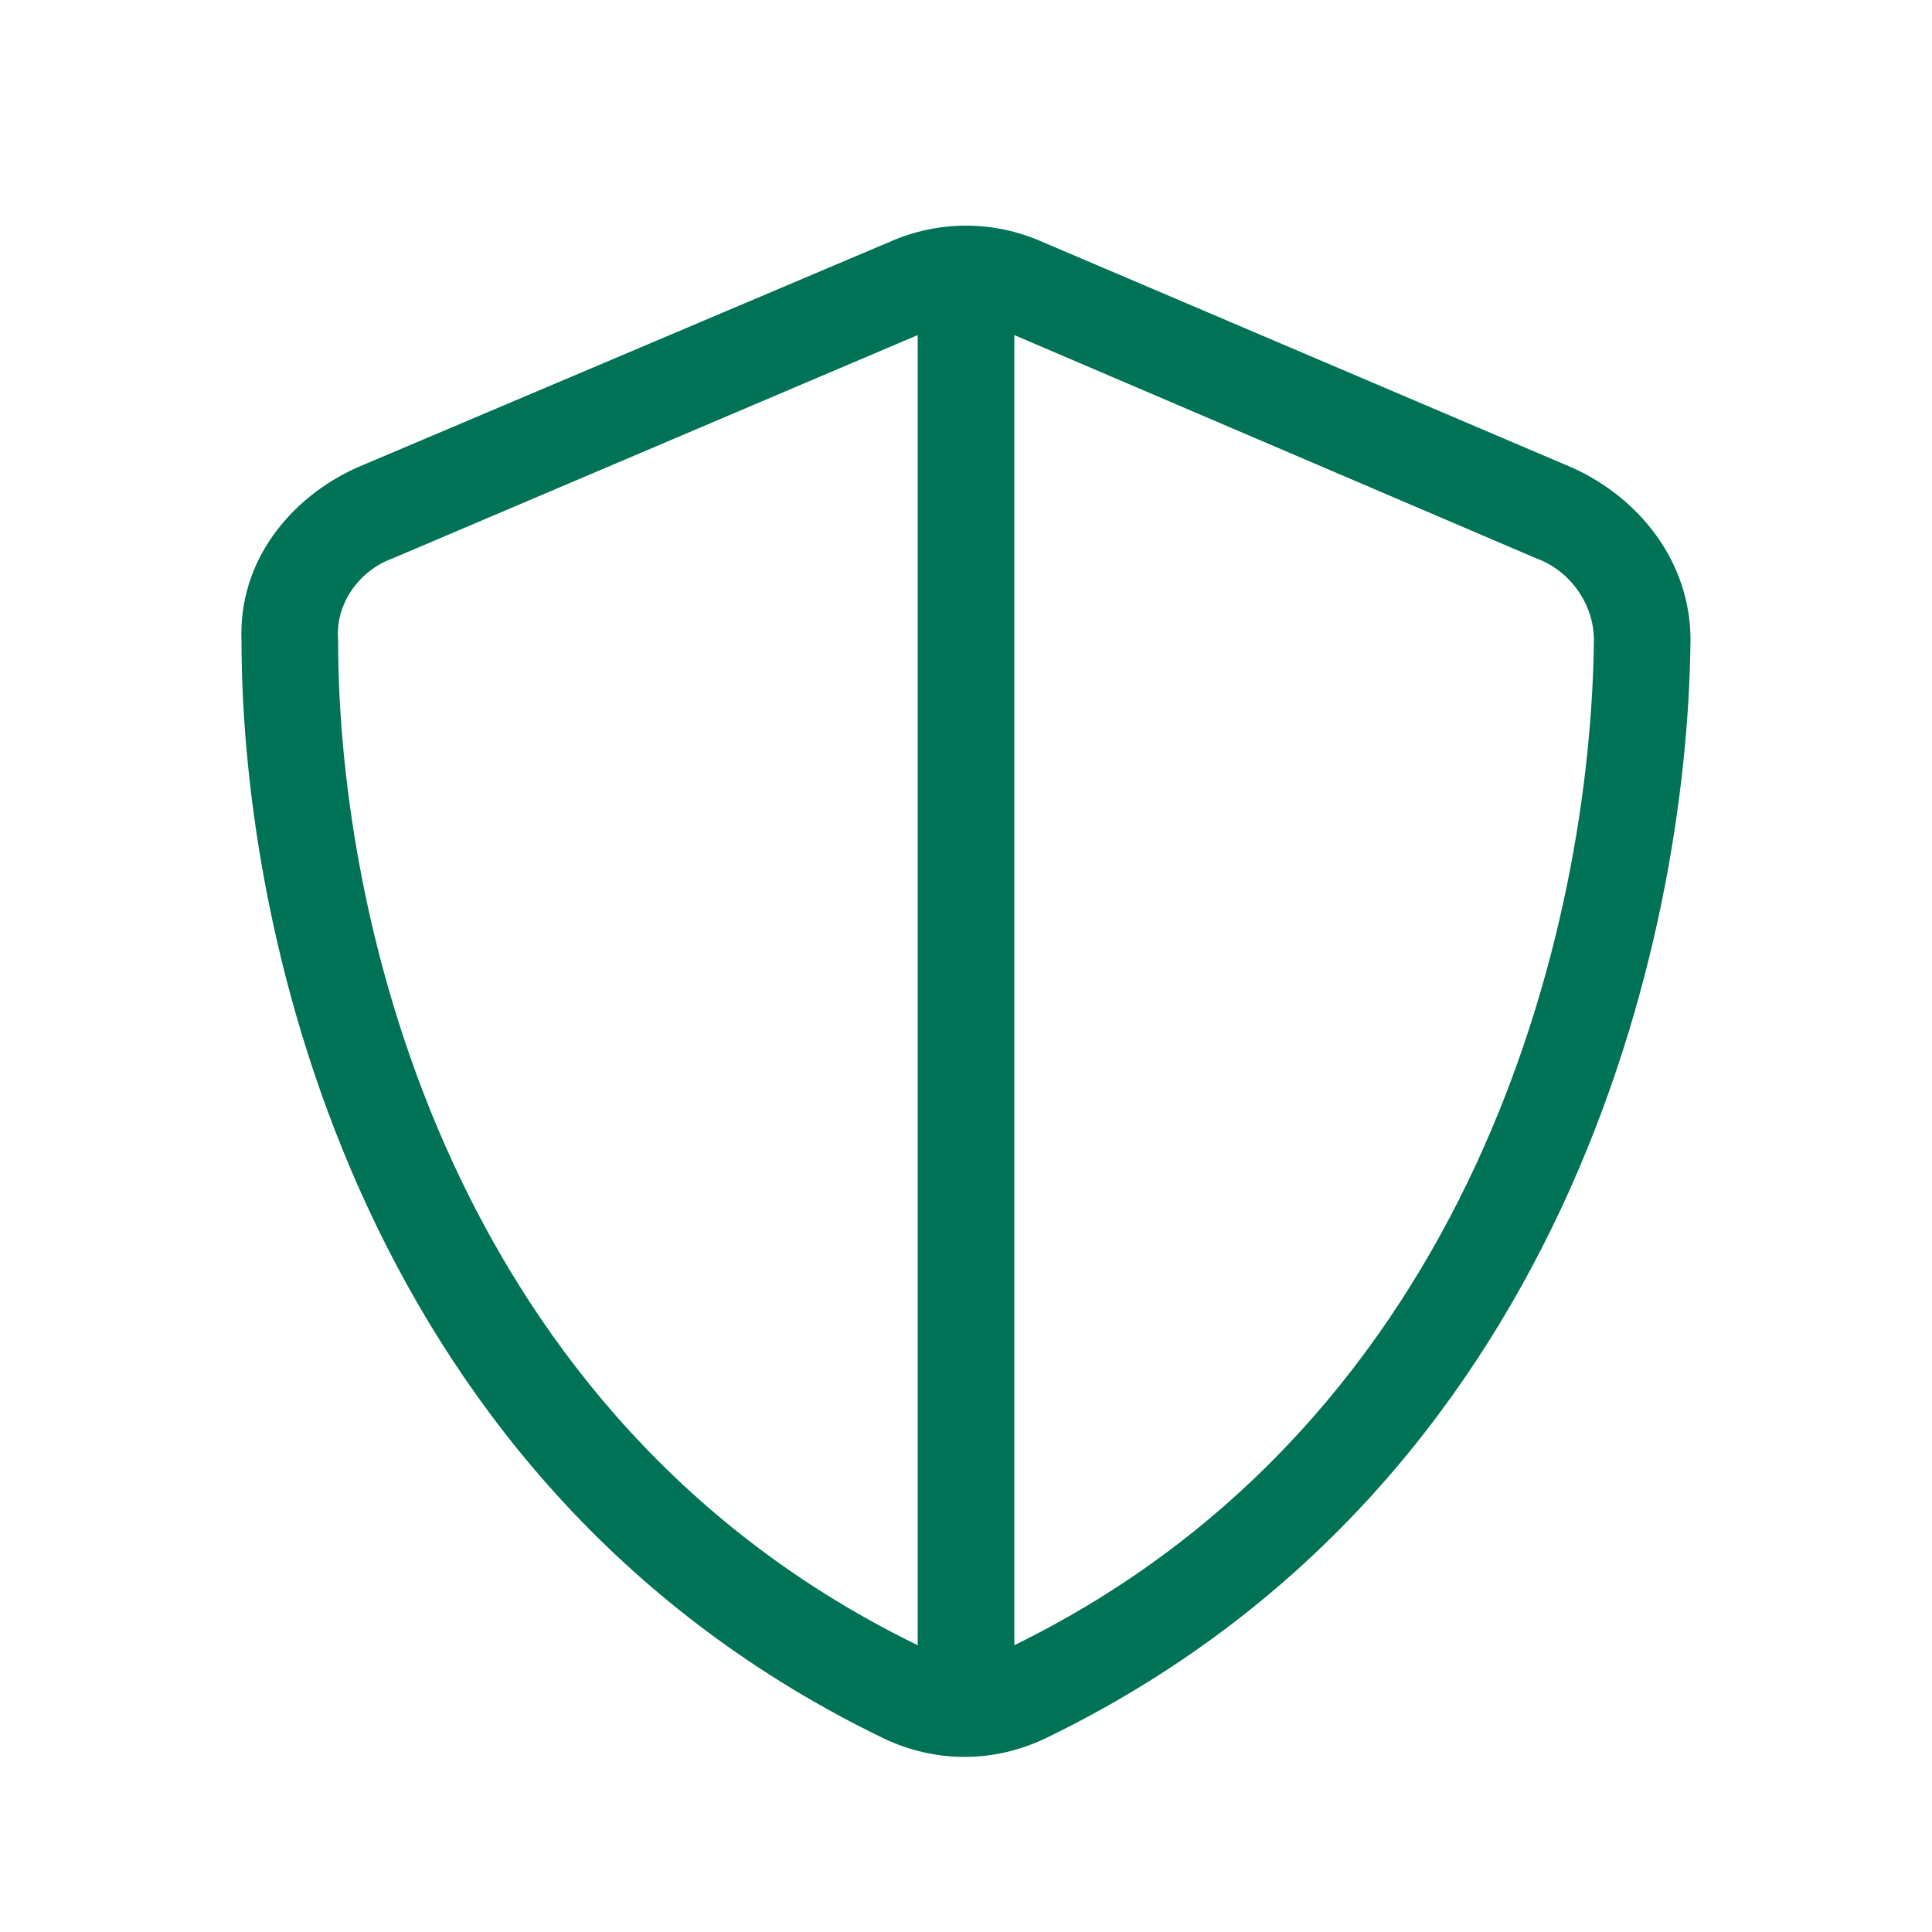 <svg width="32" height="32" viewBox="0 0 32 32" fill="none" xmlns="http://www.w3.org/2000/svg">
<path d="M15.2 5.55L6.5 9.25C5.95 9.45 5.55 10 5.6 10.6C5.6 15.3 7.5 23.5 15.2 27.25V5.55ZM16.8 27.25C24.45 23.5 26.35 15.3 26.4 10.6C26.4 10 26 9.45 25.45 9.25L16.8 5.55V27.25ZM17.25 4L26.05 7.75C27.15 8.25 28 9.3 28 10.6C27.95 15.6 25.9 24.65 17.3 28.8C16.45 29.2 15.5 29.2 14.65 28.8C6.05 24.65 4 15.6 4 10.6C3.95 9.3 4.8 8.25 5.9 7.75L14.75 4C15.55 3.65 16.45 3.65 17.25 4Z" fill="#007256"/>
</svg>
